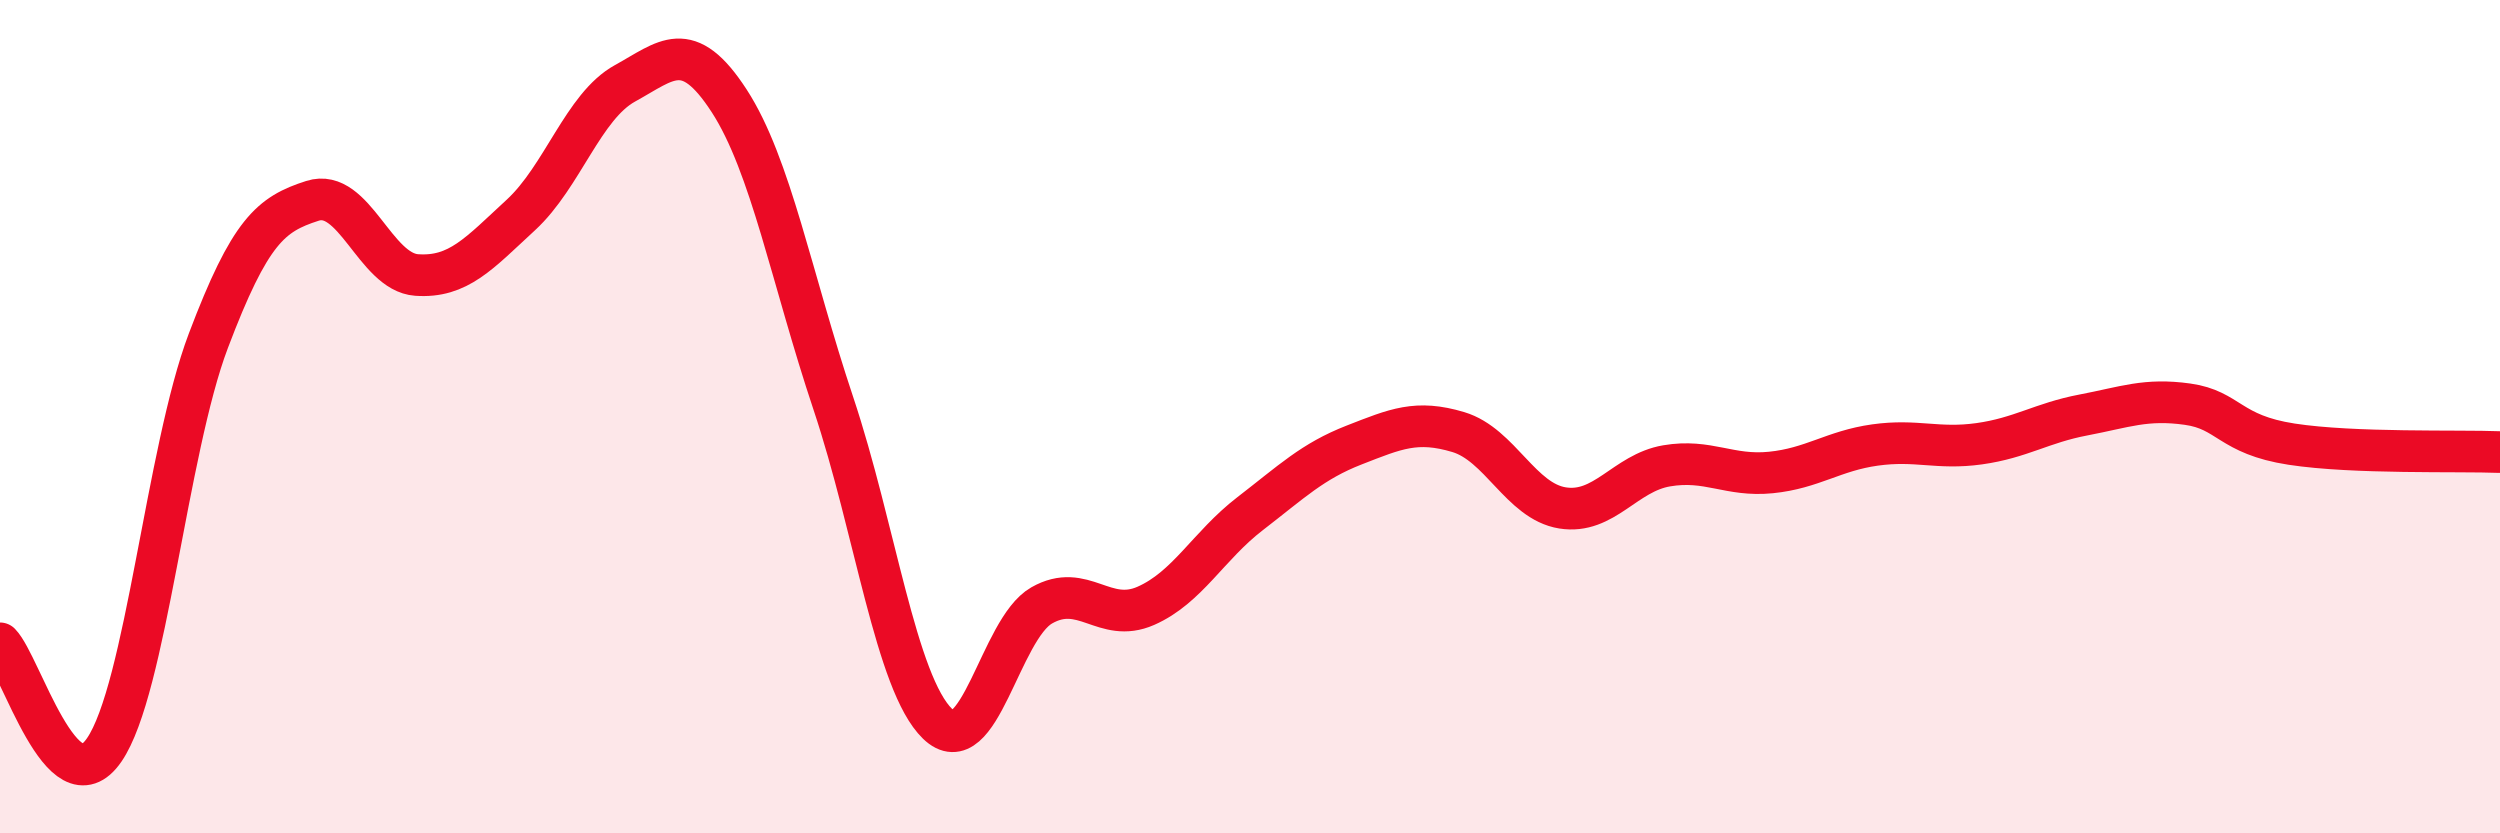 
    <svg width="60" height="20" viewBox="0 0 60 20" xmlns="http://www.w3.org/2000/svg">
      <path
        d="M 0,15.44 C 0.5,15.95 1.5,19.45 2.5,18 C 3.5,16.55 4,10.82 5,8.18 C 6,5.54 6.5,5.14 7.5,4.82 C 8.5,4.5 9,6.53 10,6.6 C 11,6.67 11.5,6.08 12.5,5.16 C 13.5,4.24 14,2.55 15,2 C 16,1.45 16.5,0.88 17.5,2.42 C 18.5,3.96 19,6.69 20,9.68 C 21,12.67 21.5,16.4 22.5,17.37 C 23.5,18.34 24,15.1 25,14.53 C 26,13.96 26.5,14.98 27.5,14.54 C 28.5,14.1 29,13.1 30,12.33 C 31,11.56 31.5,11.07 32.5,10.68 C 33.5,10.29 34,10.07 35,10.37 C 36,10.67 36.5,12.03 37.5,12.19 C 38.5,12.35 39,11.35 40,11.18 C 41,11.01 41.5,11.44 42.5,11.34 C 43.5,11.24 44,10.82 45,10.68 C 46,10.54 46.5,10.79 47.5,10.65 C 48.5,10.51 49,10.15 50,9.96 C 51,9.77 51.5,9.56 52.5,9.7 C 53.5,9.84 53.5,10.43 55,10.66 C 56.5,10.89 59,10.81 60,10.85L60 20L0 20Z"
        fill="#EB0A25"
        opacity="0.1"
        stroke-linecap="round"
        stroke-linejoin="round"
      />
      <path
        d="M 0,15.44 C 0.5,15.95 1.5,19.45 2.5,18 C 3.5,16.55 4,10.82 5,8.18 C 6,5.54 6.5,5.14 7.5,4.82 C 8.5,4.5 9,6.53 10,6.6 C 11,6.67 11.5,6.08 12.5,5.16 C 13.5,4.24 14,2.55 15,2 C 16,1.45 16.5,0.88 17.5,2.42 C 18.5,3.96 19,6.69 20,9.68 C 21,12.67 21.5,16.4 22.5,17.37 C 23.5,18.34 24,15.1 25,14.53 C 26,13.96 26.5,14.98 27.5,14.54 C 28.5,14.1 29,13.1 30,12.33 C 31,11.56 31.5,11.07 32.5,10.68 C 33.5,10.29 34,10.07 35,10.37 C 36,10.67 36.5,12.03 37.5,12.19 C 38.5,12.35 39,11.35 40,11.18 C 41,11.01 41.5,11.44 42.5,11.34 C 43.5,11.24 44,10.82 45,10.68 C 46,10.54 46.5,10.79 47.5,10.65 C 48.5,10.51 49,10.15 50,9.96 C 51,9.77 51.5,9.56 52.5,9.7 C 53.5,9.84 53.5,10.43 55,10.66 C 56.5,10.89 59,10.81 60,10.85"
        stroke="#EB0A25"
        stroke-width="1"
        fill="none"
        stroke-linecap="round"
        stroke-linejoin="round"
      />
    </svg>
  